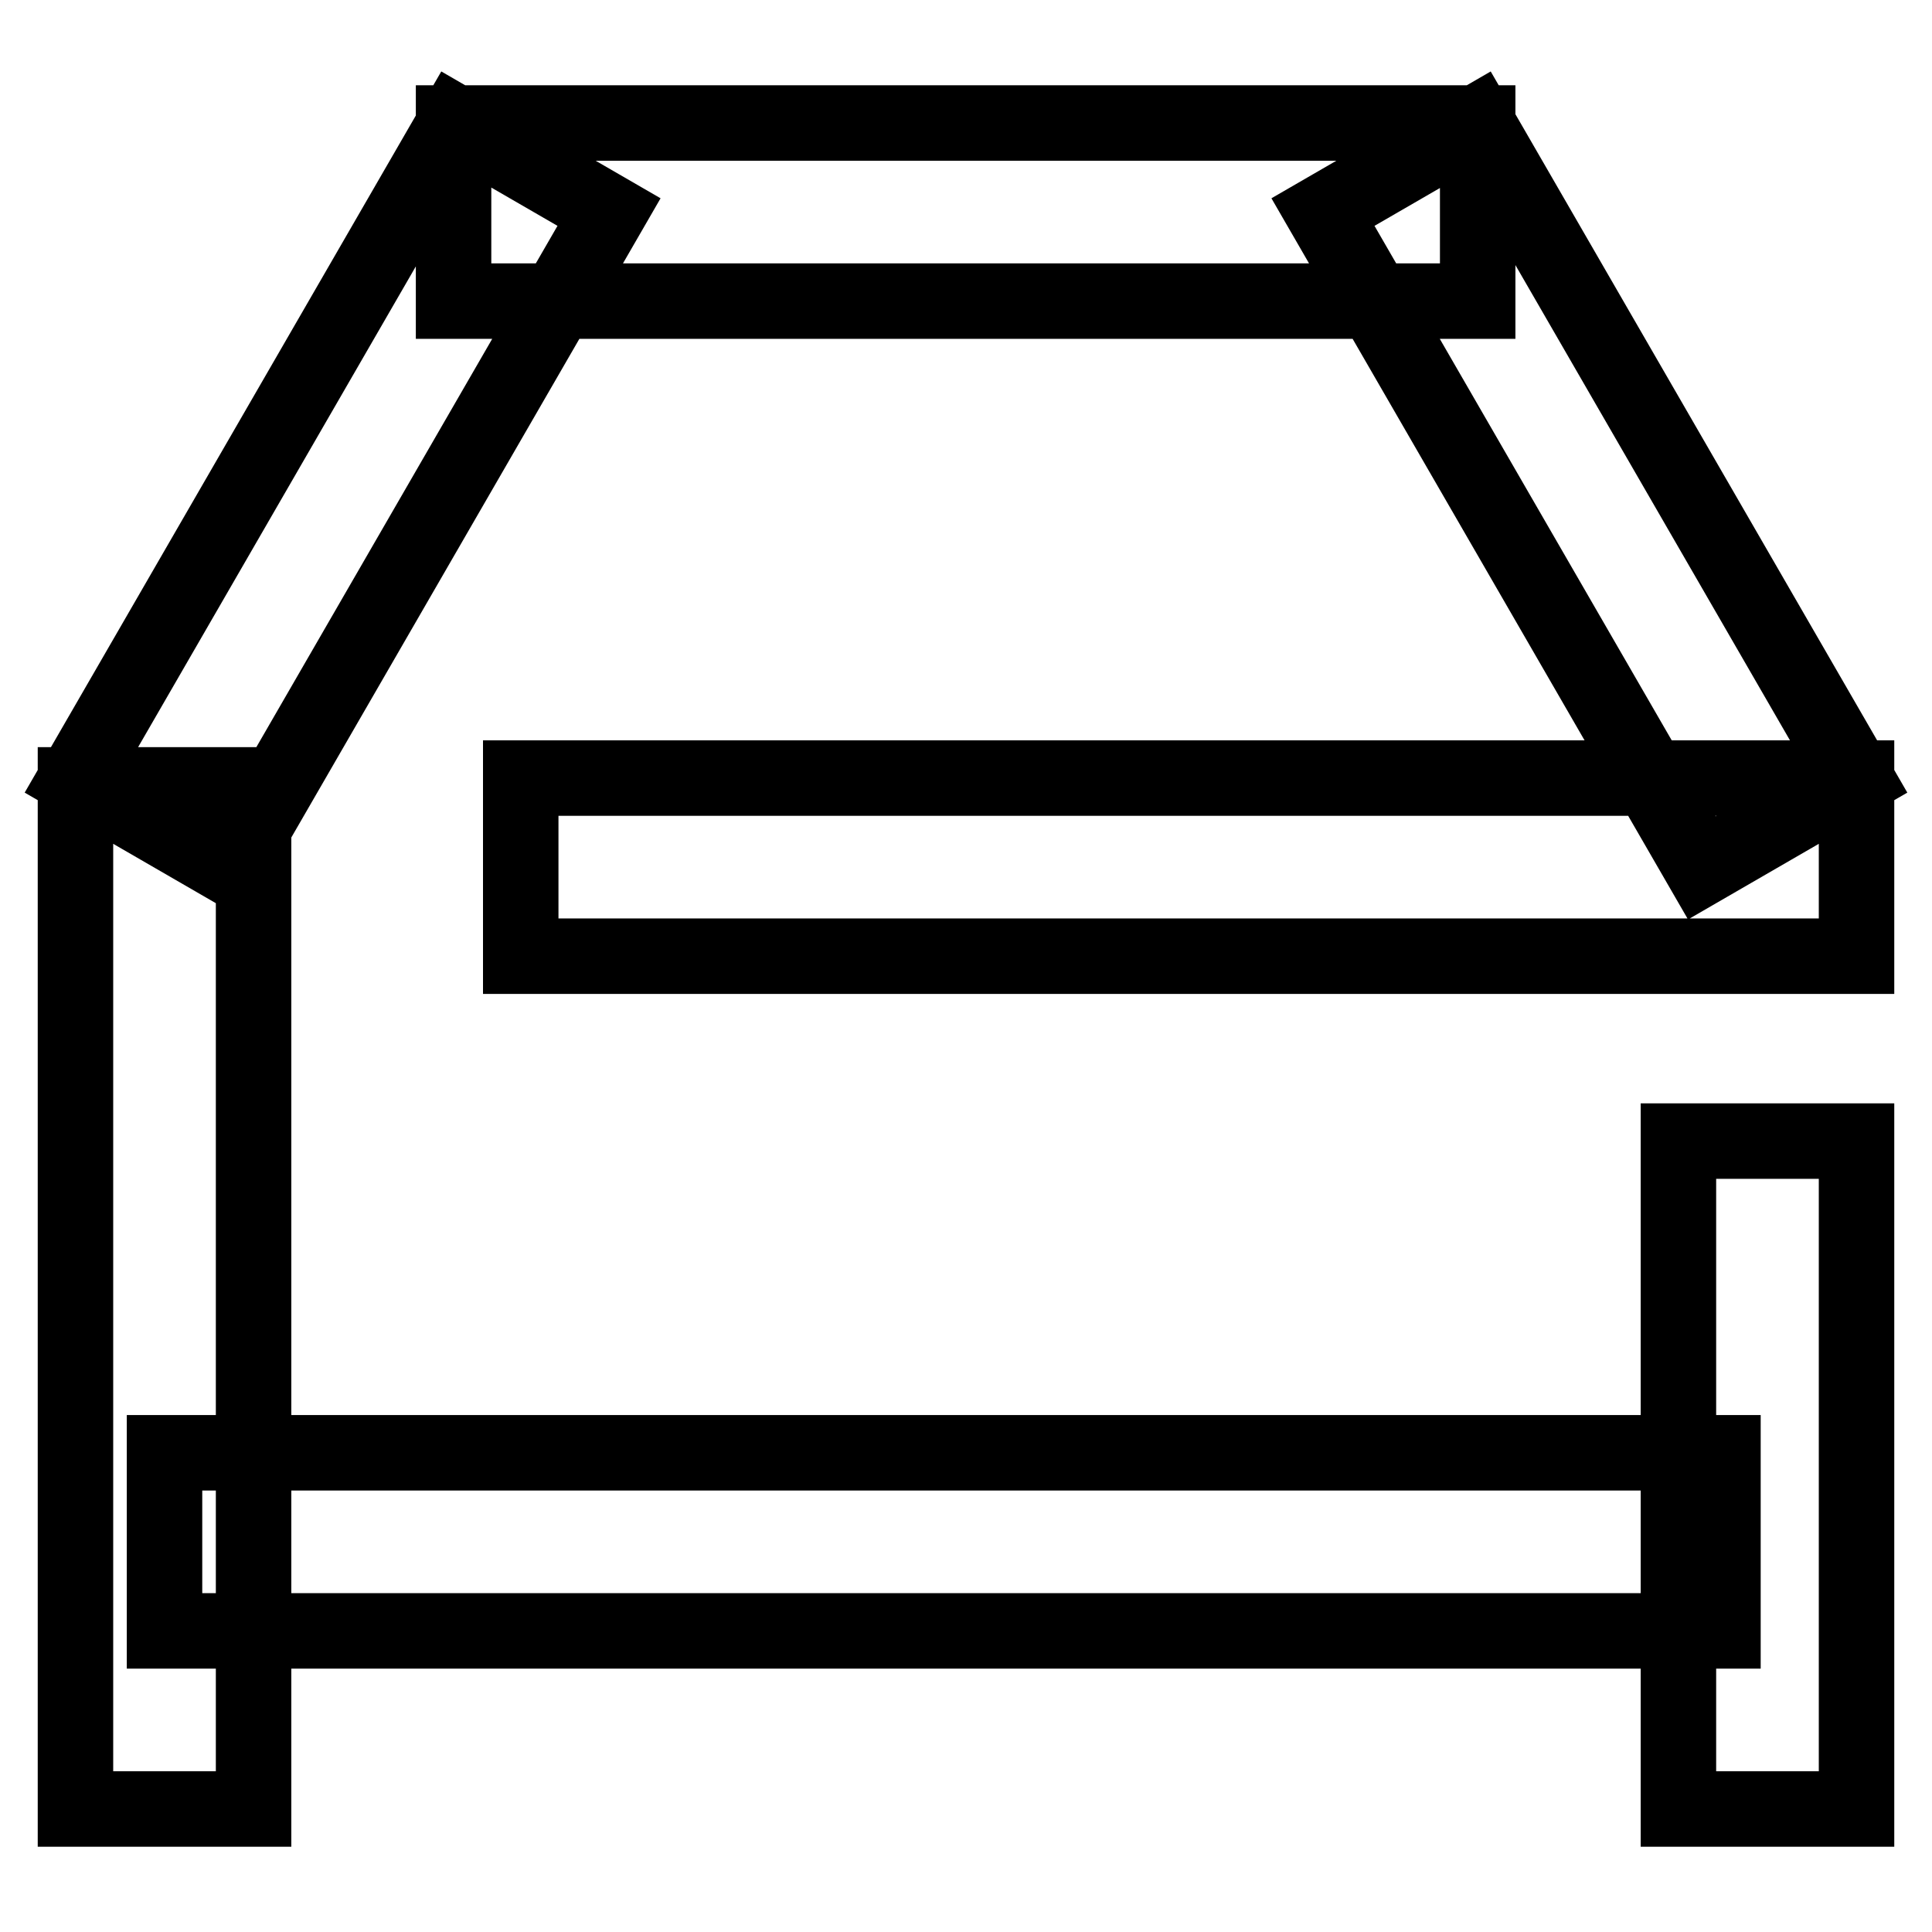 <?xml version="1.0" encoding="utf-8"?>
<!-- Svg Vector Icons : http://www.onlinewebfonts.com/icon -->
<!DOCTYPE svg PUBLIC "-//W3C//DTD SVG 1.1//EN" "http://www.w3.org/Graphics/SVG/1.1/DTD/svg11.dtd">
<svg version="1.1" xmlns="http://www.w3.org/2000/svg" xmlns:xlink="http://www.w3.org/1999/xlink" x="0px" y="0px" viewBox="0 0 256 256" enable-background="new 0 0 256 256" xml:space="preserve">
<g> <path stroke-width="10" fill-opacity="0" stroke="#000000"  d="M60.3,16.3l20.4,11.8L30.5,115l-20.4-11.8L60.3,16.3z M195.7,16.3l-20.4,11.8l50.2,86.9l20.4-11.8 L195.7,16.3z M60.1,16.3h135.7v23.6H60.1V16.3z M69,103.1h177v23.6H69V103.1z M21.8,192.5h206.5v23.6H21.8V192.5z M222.4,151.2H246 v88.5h-23.6V151.2z M10,104h23.6v135.7H10V104z"/></g>
</svg>